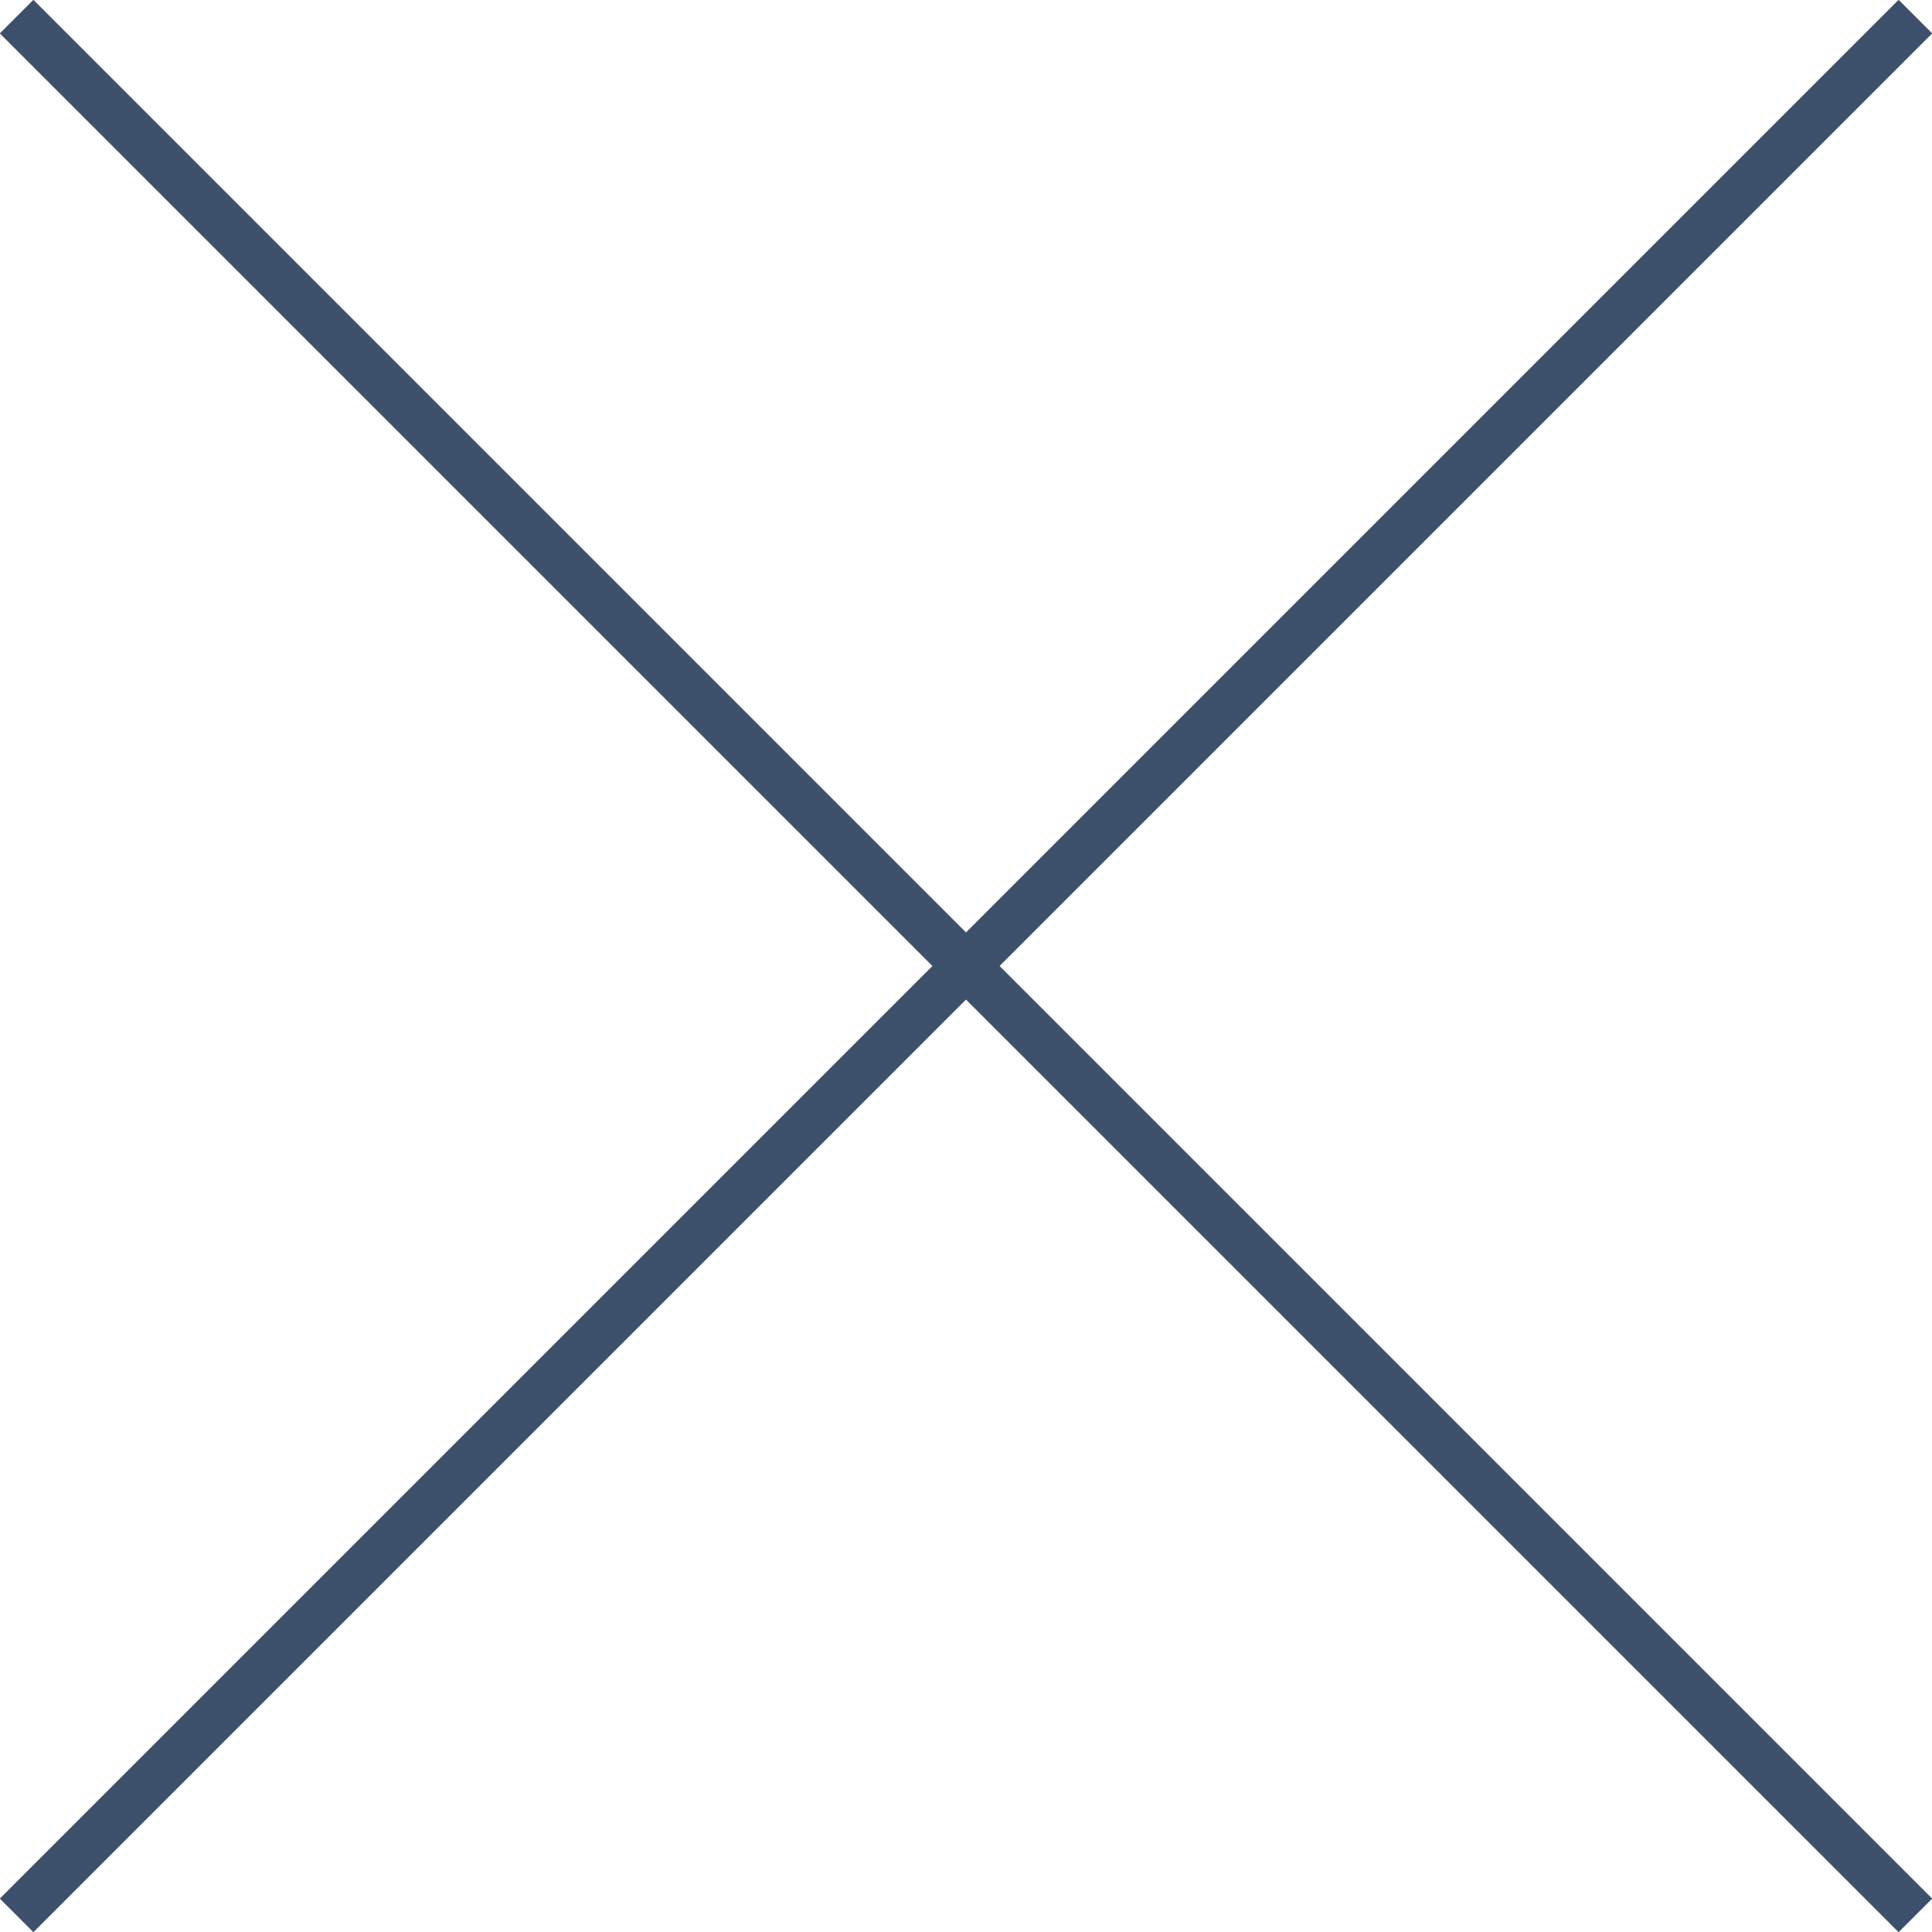 <?xml version="1.0" encoding="UTF-8"?><svg id="_レイヤー_2" xmlns="http://www.w3.org/2000/svg" viewBox="0 0 40.7 40.7"><defs><style>.cls-1{fill:none;stroke:#3c4f6b;stroke-miterlimit:10;}</style></defs><g id="_レイヤー_2-2"><line class="cls-1" x1="40.35" y1=".35" x2=".35" y2="40.35"/><line class="cls-1" x1="40.35" y1="40.35" x2=".35" y2=".35"/></g></svg>
